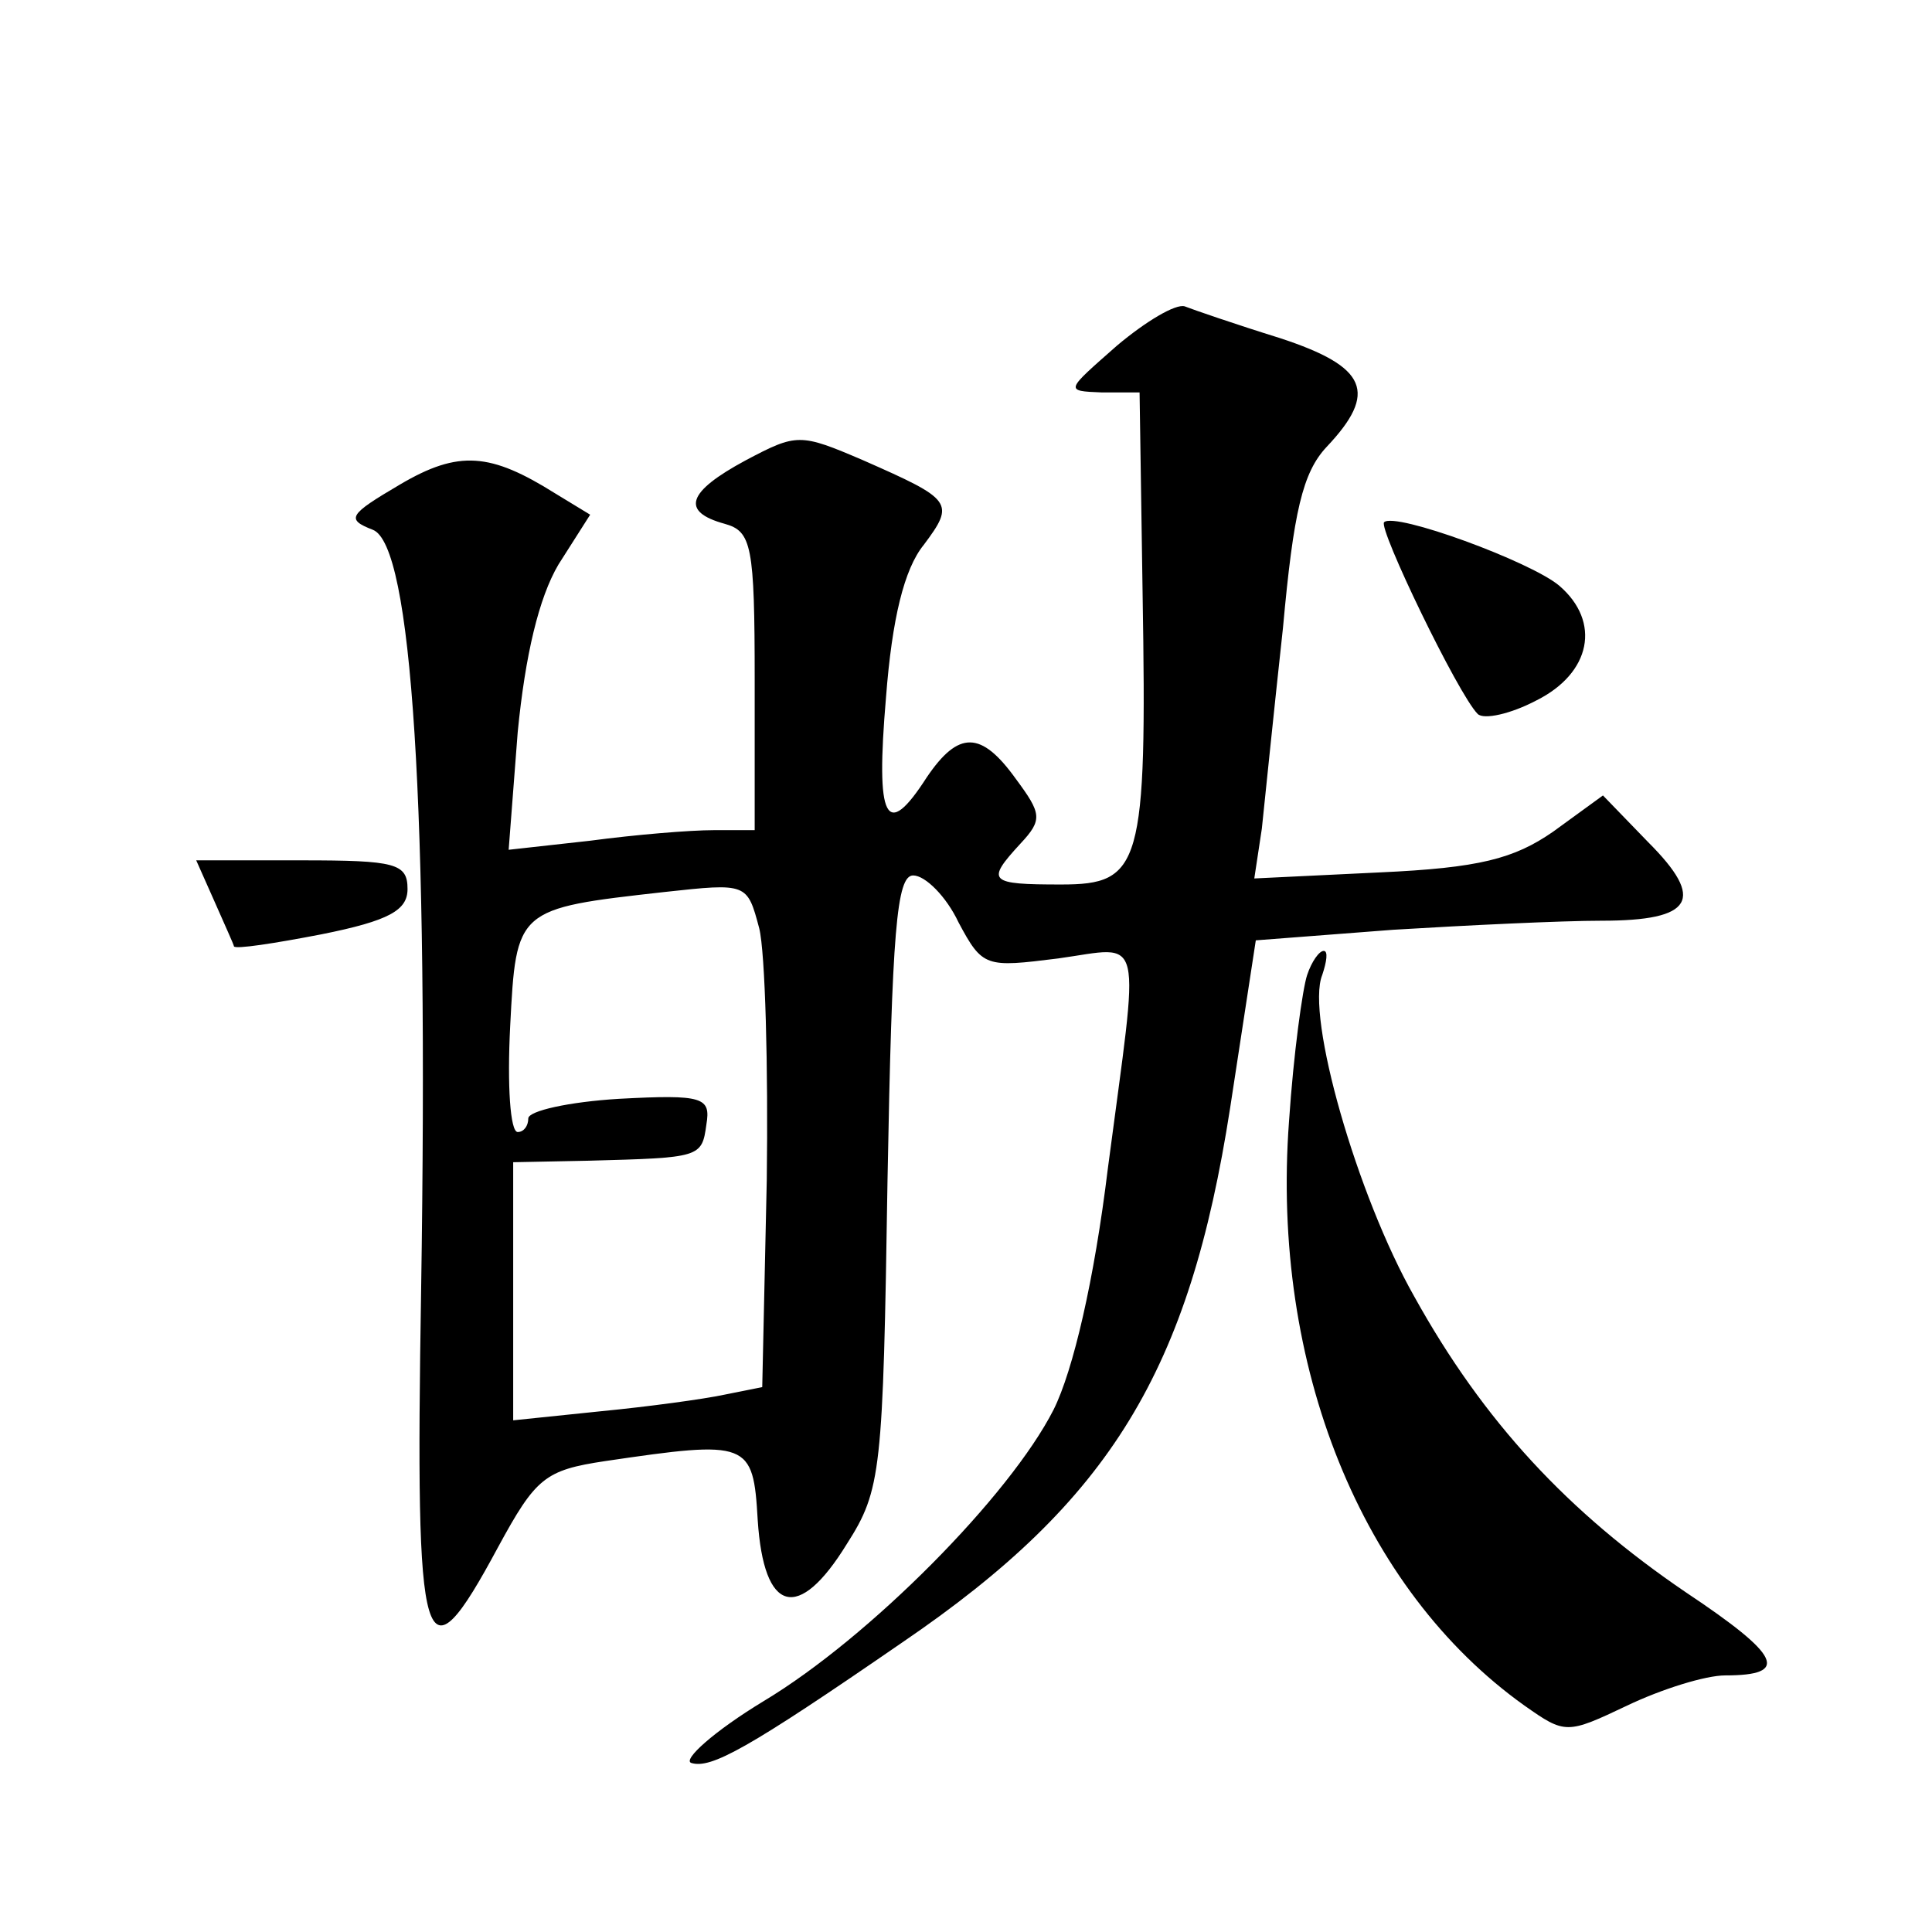 <?xml version="1.0" standalone="no"?>
<!DOCTYPE svg PUBLIC "-//W3C//DTD SVG 20010904//EN"
 "http://www.w3.org/TR/2001/REC-SVG-20010904/DTD/svg10.dtd">
<svg version="1.0" xmlns="http://www.w3.org/2000/svg"
 width="128pt" height="128pt" viewBox="0 0 128 128"
 preserveAspectRatio="xMidYMid meet">
<g transform="translate(0,128) scale(0.1,-0.1)"
fill="#0" stroke="none">
<path d="M740 1051 c-34 -30 -35 -30 -10 -31 l25 0 2 -133 c3 -181 -1 -193 -54
-193 -48 0 -50 2 -27 27 15 16 14 20 -3 43 -23 32 -38 32 -59 1 -27 -42 -34 -29
-27 53 4 52 12 85 25 101 21 28 19 30 -40 56 -42 18 -44 18 -78 0 -39 -21 -43 -34
-14 -42 18 -5 20 -14 20 -104 l0 -99 -27 0 c-16 0 -52 -3 -82 -7 l-54 -6 6 78 c5
51 14 89 27 111 l21 33 -23 14 c-43 27 -64 29 -103 6 -34 -20 -36 -23 -18 -30 26
-10 37 -182 32 -504 -4 -245 1 -263 51 -170 25 46 31 51 71 57 95 14 98 13 101
-39 4 -62 27 -68 59 -16 23 36 24 48 27 241 3 165 6 202 17 202 8 0 22 -14 30 -31
16 -30 18 -30 66 -24 58 8 54 21 33 -139 -9 -74 -23 -134 -36 -160 -29 -57 -122
-151 -192 -193 -33 -20 -54 -39 -48 -41 13 -4 37 9 140 80 138 94 190 180 217 354
l17 111 91 7 c49 3 112 6 138 6 61 0 69 14 31 52 l-30 31 -33 -24 c-26 -18 -49
-24 -115 -27 l-83 -4 5 33 c2 19 8 78 14 133 7 77 13 103 29 120 34 36 27 53 -31
72 -29 9 -58 19 -63 21 -6 2 -26 -10 -45 -26z m-232 -553 l-3 -137 -25 -5 c-14
-3 -51 -8 -82 -11 l-58 -6 0 85 0 86 50 1 c74 2 75 2 78 24 3 18 -2 20 -58 17 -33
-2 -60 -8 -60 -13 0 -5 -3 -9 -7 -9 -5 0 -7 31 -5 70 4 78 4 78 102 89 55 6 55
6 63 -24 4 -16 6 -92 5 -167z M917 934 c-4 -4 49 -114 62 -127 4 -4 22 0 39 9 36
18 43 52 15 76 -19 16 -109 49 -116 42z M142 683 c7 -16 13 -29 13 -30 1 -2 27
2 58 8 45 9 57 16 57 30 0 17 -8 19 -70 19 l-70 0 12 -27z M866 634 c-3 -9 -9 -52
-12 -97 -12 -162 48 -310 156 -387 27 -19 28 -19 68 0 23 11 52 20 65 20 43 0 37
13 -26 55 -78 53 -134 113 -180 196 -38 67 -72 186 -61 213 3 9 4 16 1 16 -3 0
-8 -7 -11 -16z"/>
</g>
</svg>
